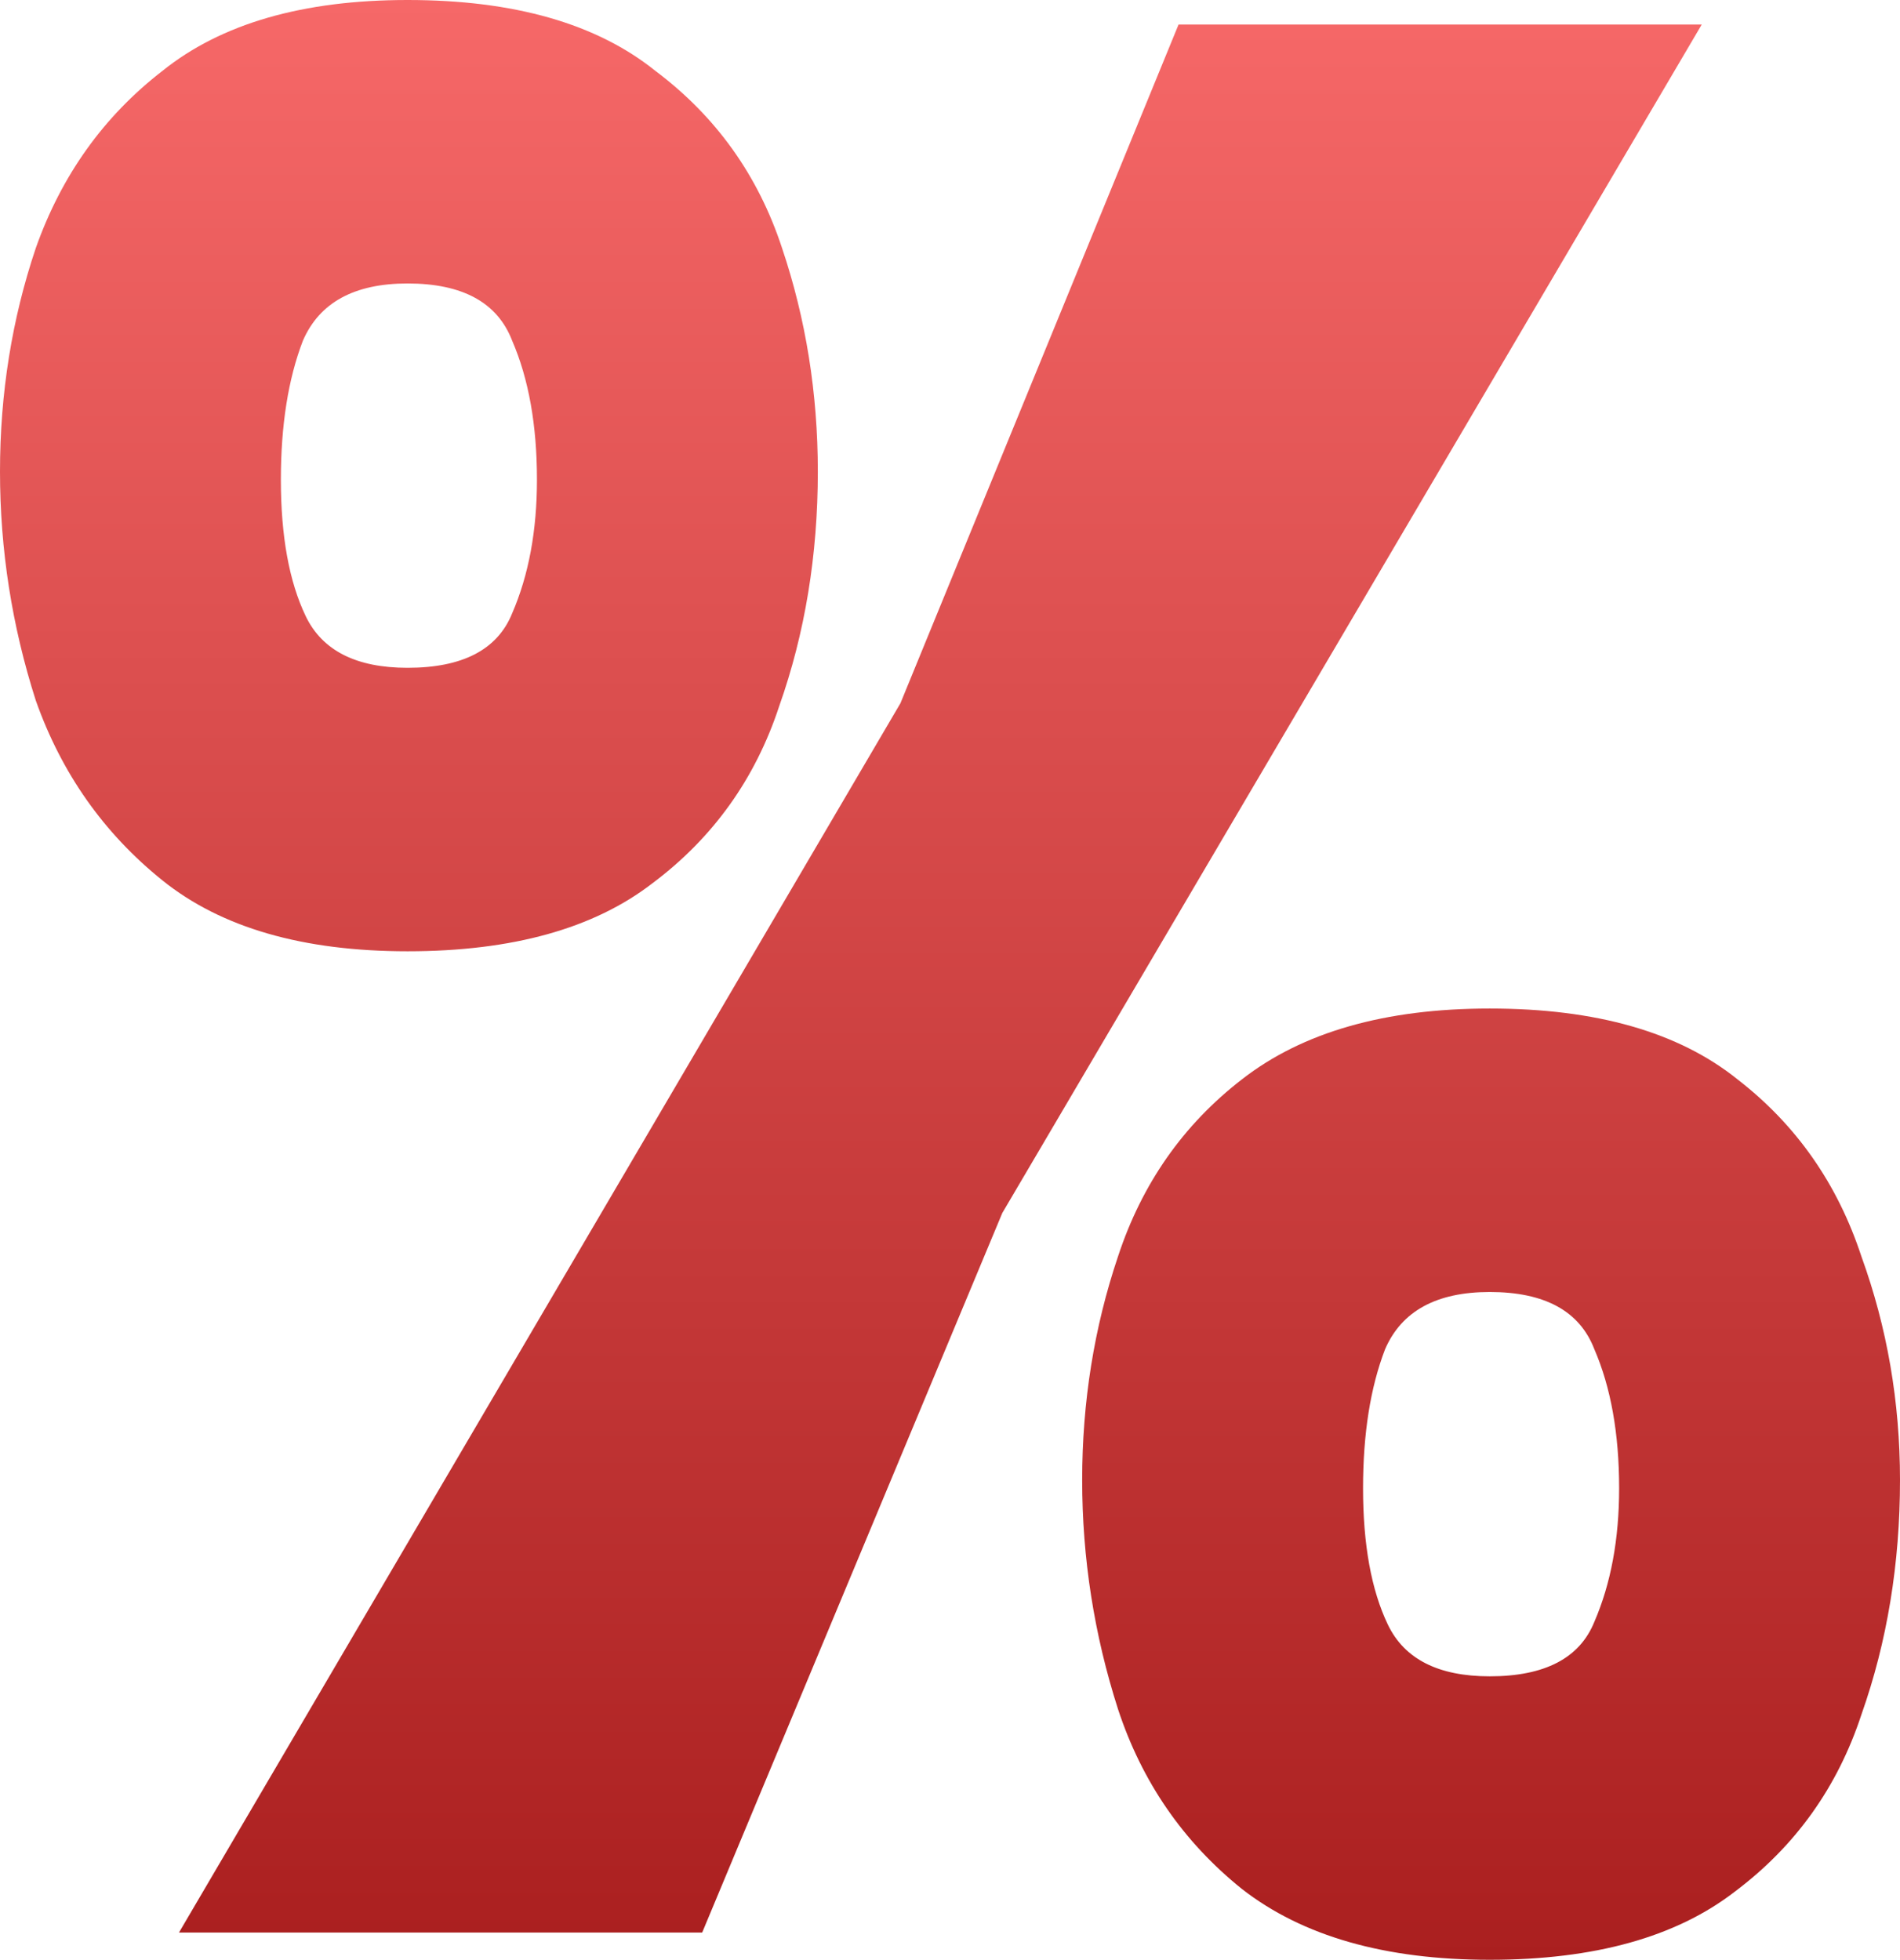 <svg width="127" height="131" viewBox="0 0 127 131" fill="none" xmlns="http://www.w3.org/2000/svg">
<path d="M11.964 129.178L60.187 47.007L78.777 1.64H113.748L66.997 81.078L46.935 129.178H11.964ZM27.241 63.587C20.246 63.587 14.786 62.008 10.859 58.85C6.933 55.692 4.111 51.683 2.393 46.825C0.798 41.845 0 36.743 0 31.52C0 26.297 0.798 21.317 2.393 16.58C4.111 11.721 6.933 7.774 10.859 4.737C14.786 1.579 20.246 0 27.241 0C34.358 0 39.879 1.579 43.806 4.737C47.855 7.774 50.677 11.721 52.273 16.58C53.868 21.317 54.665 26.297 54.665 31.52C54.665 37.108 53.806 42.331 52.088 47.189C50.493 52.048 47.671 55.995 43.622 59.032C39.695 62.069 34.235 63.587 27.241 63.587ZM27.241 44.638C30.922 44.638 33.253 43.424 34.235 40.994C35.339 38.444 35.891 35.468 35.891 32.067C35.891 28.423 35.339 25.326 34.235 22.775C33.253 20.224 30.922 18.948 27.241 18.948C23.682 18.948 21.351 20.224 20.246 22.775C19.265 25.326 18.774 28.423 18.774 32.067C18.774 35.832 19.326 38.869 20.43 41.177C21.535 43.484 23.805 44.638 27.241 44.638ZM99.575 131C92.581 131 87.059 129.421 83.01 126.263C79.084 123.105 76.323 119.096 74.728 114.238C73.132 109.258 72.335 104.156 72.335 98.933C72.335 93.71 73.132 88.73 74.728 83.993C76.323 79.134 79.084 75.187 83.01 72.15C87.059 68.992 92.581 67.413 99.575 67.413C106.692 67.413 112.214 68.992 116.141 72.15C120.067 75.187 122.828 79.134 124.423 83.993C126.141 88.73 127 93.71 127 98.933C127 104.521 126.141 109.744 124.423 114.602C122.828 119.461 120.006 123.408 115.957 126.445C112.03 129.482 106.57 131 99.575 131ZM99.575 112.051C103.257 112.051 105.588 110.837 106.57 108.408C107.674 105.857 108.226 102.881 108.226 99.48C108.226 95.836 107.674 92.739 106.57 90.188C105.588 87.637 103.257 86.362 99.575 86.362C96.017 86.362 93.686 87.637 92.581 90.188C91.6 92.739 91.109 95.836 91.109 99.48C91.109 103.245 91.661 106.282 92.765 108.59C93.87 110.898 96.14 112.051 99.575 112.051Z" fill="url(#paint0_linear_7403_5005)"/>
<defs>
<linearGradient id="paint0_linear_7403_5005" x1="63.5" y1="131" x2="63.5" y2="0" gradientUnits="userSpaceOnUse">
<stop stop-color="#AA1F1F"/>
<stop offset="1" stop-color="#F66868"/>
</linearGradient>
</defs>
</svg>
